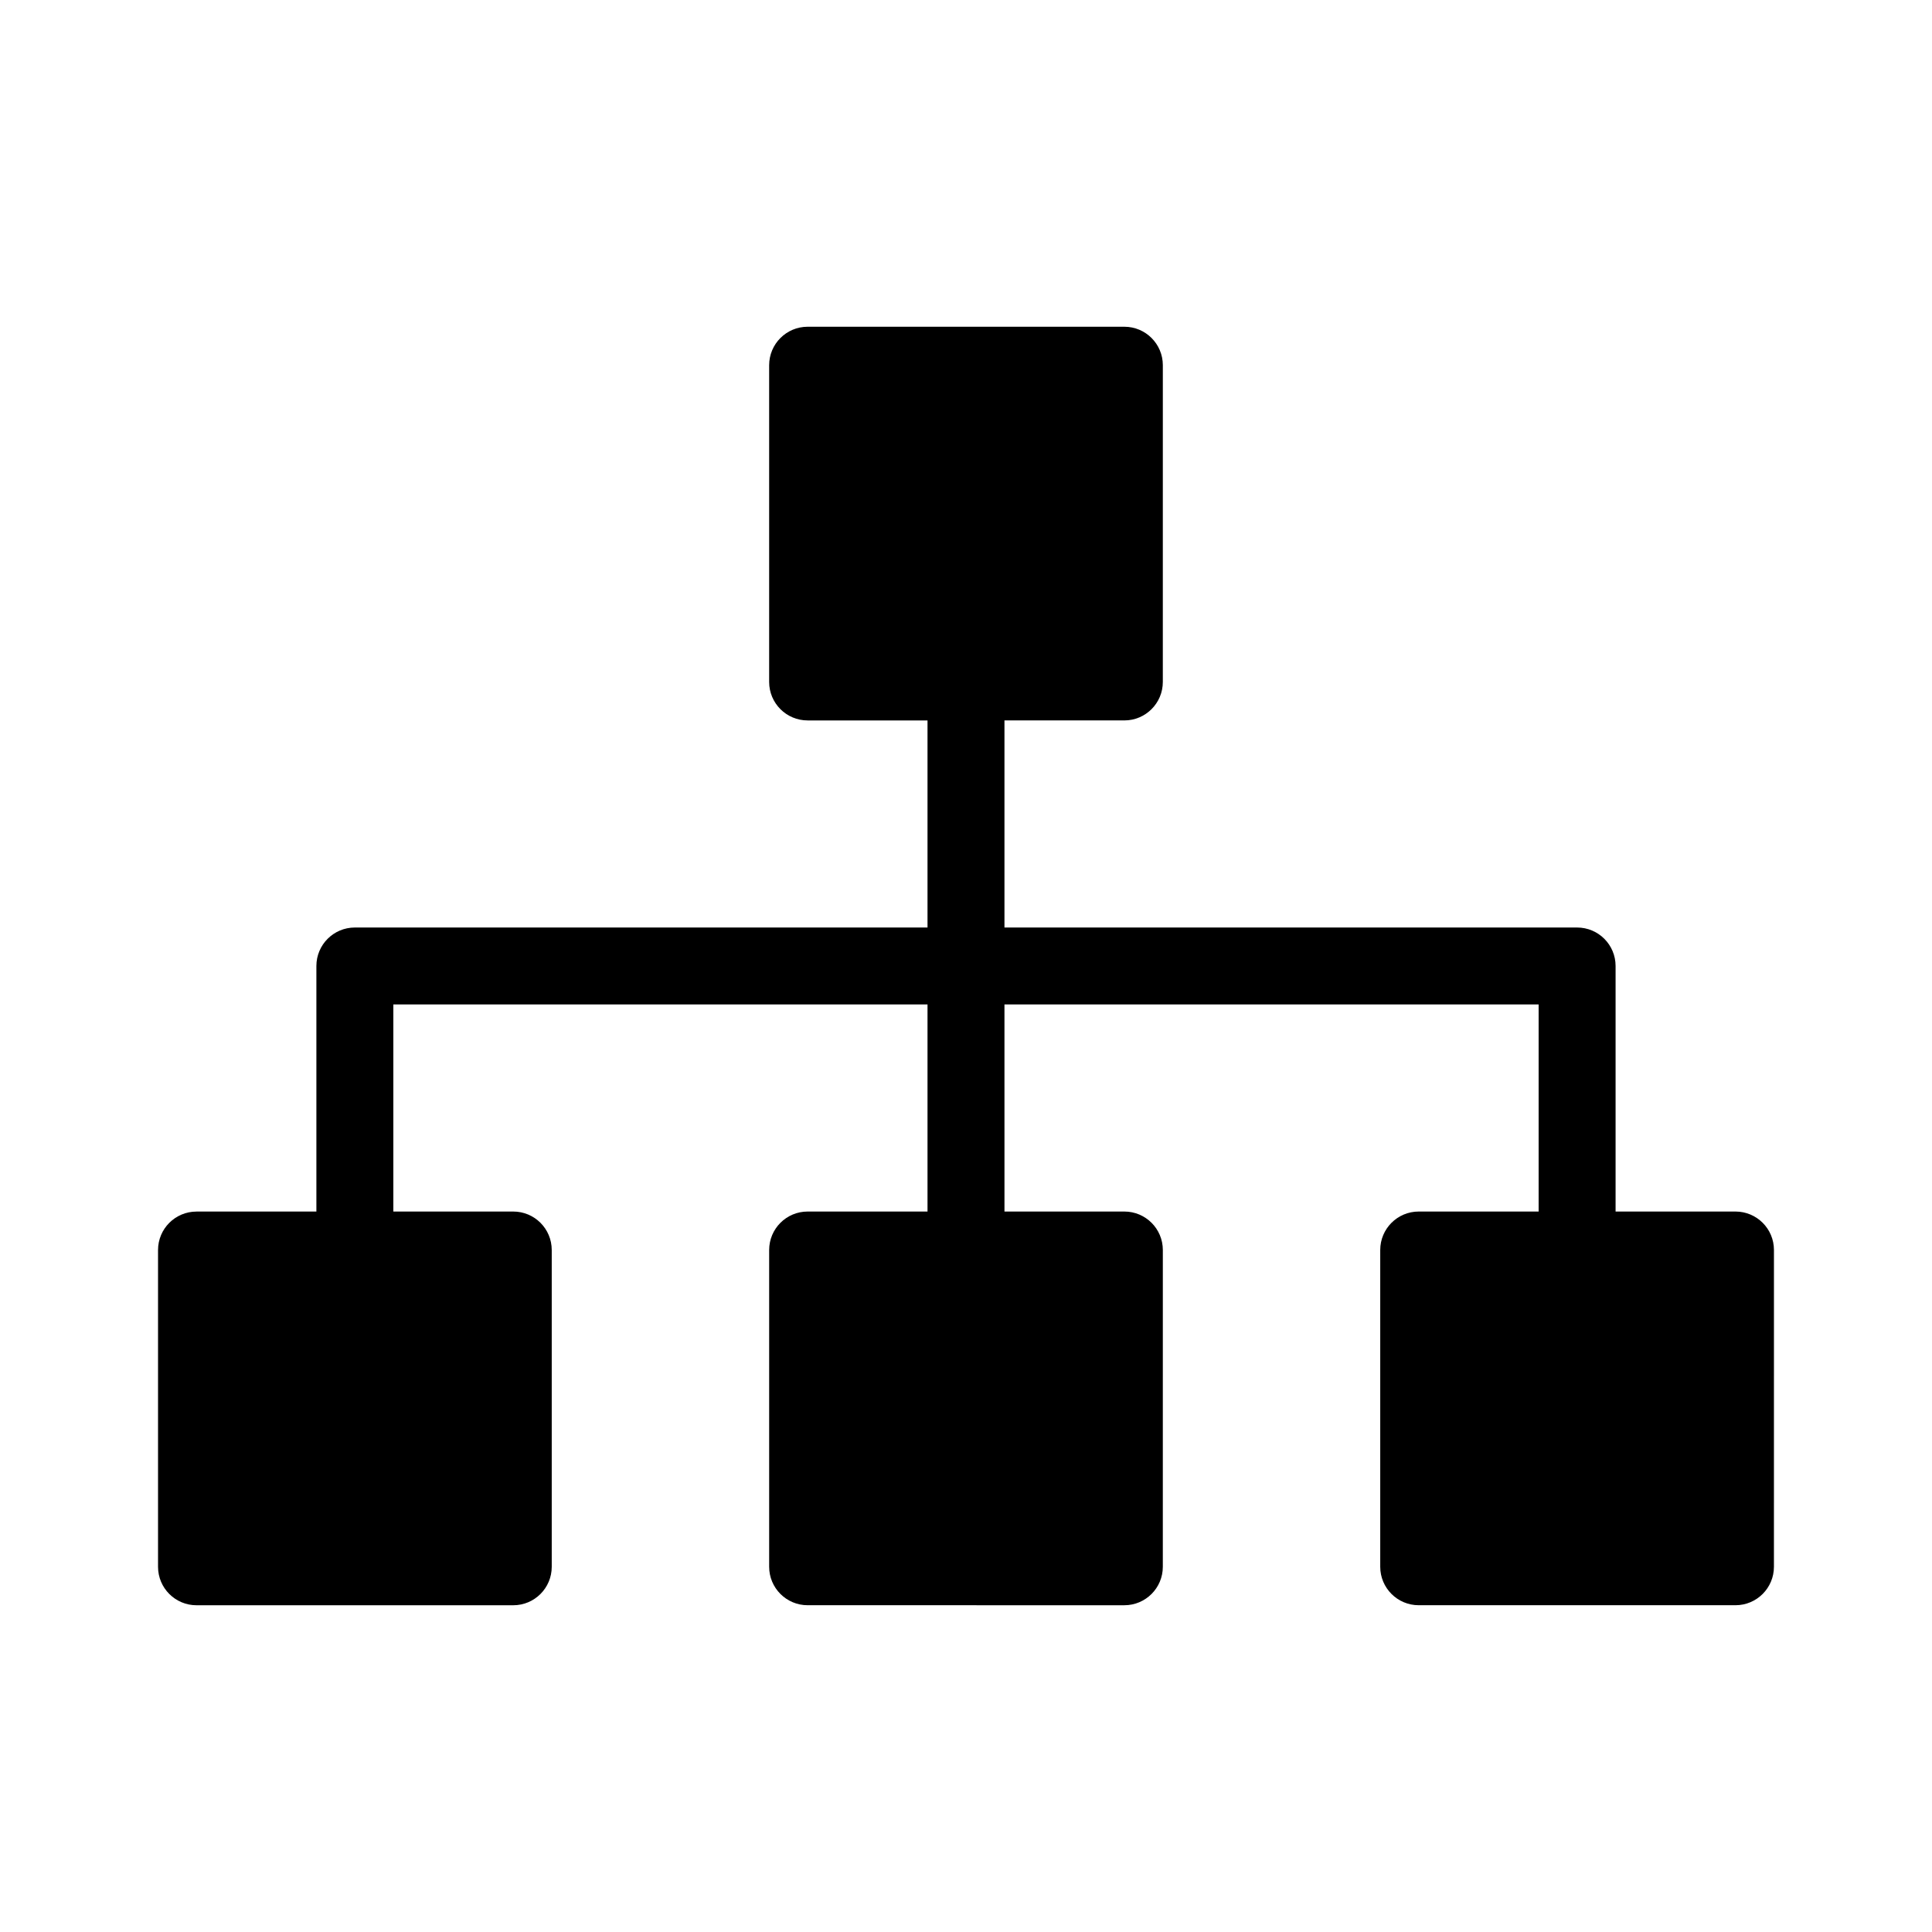 <?xml version="1.0" encoding="UTF-8"?>
<!-- Uploaded to: SVG Repo, www.svgrepo.com, Generator: SVG Repo Mixer Tools -->
<svg fill="#000000" width="800px" height="800px" version="1.1" viewBox="144 144 512 512" xmlns="http://www.w3.org/2000/svg">
 <path d="m603.92 465.07h-31.773v-65.074c0-5.633-4.566-10.195-10.195-10.195l-151.76-0.004v-54.879h31.773c5.633 0 10.195-4.566 10.195-10.195l0.004-83.938c0-5.633-4.566-10.195-10.195-10.195h-83.941c-5.633 0-10.195 4.566-10.195 10.195v83.941c0 5.633 4.566 10.195 10.195 10.195h31.773v54.879h-151.76c-5.633 0-10.195 4.566-10.195 10.195v65.078l-31.77 0.004c-5.633 0-10.195 4.566-10.195 10.195v83.941c0 5.633 4.566 10.195 10.195 10.195h83.945c5.633 0 10.195-4.566 10.195-10.195v-83.949c0-5.633-4.566-10.195-10.195-10.195h-31.781v-54.879h141.56v54.879h-31.77c-5.633 0-10.195 4.566-10.195 10.195v83.941c0 5.633 4.566 10.195 10.195 10.195l83.934 0.004c5.633 0 10.195-4.566 10.195-10.195l0.004-83.945c0-5.633-4.566-10.195-10.195-10.195h-31.773l-0.004-54.879h141.56v54.879h-31.781c-5.633 0-10.195 4.566-10.195 10.195v83.941c0 5.633 4.566 10.195 10.195 10.195h83.945c5.633 0 10.195-4.566 10.195-10.195l0.004-83.941c0.004-5.629-4.559-10.195-10.191-10.195z"/>
</svg>